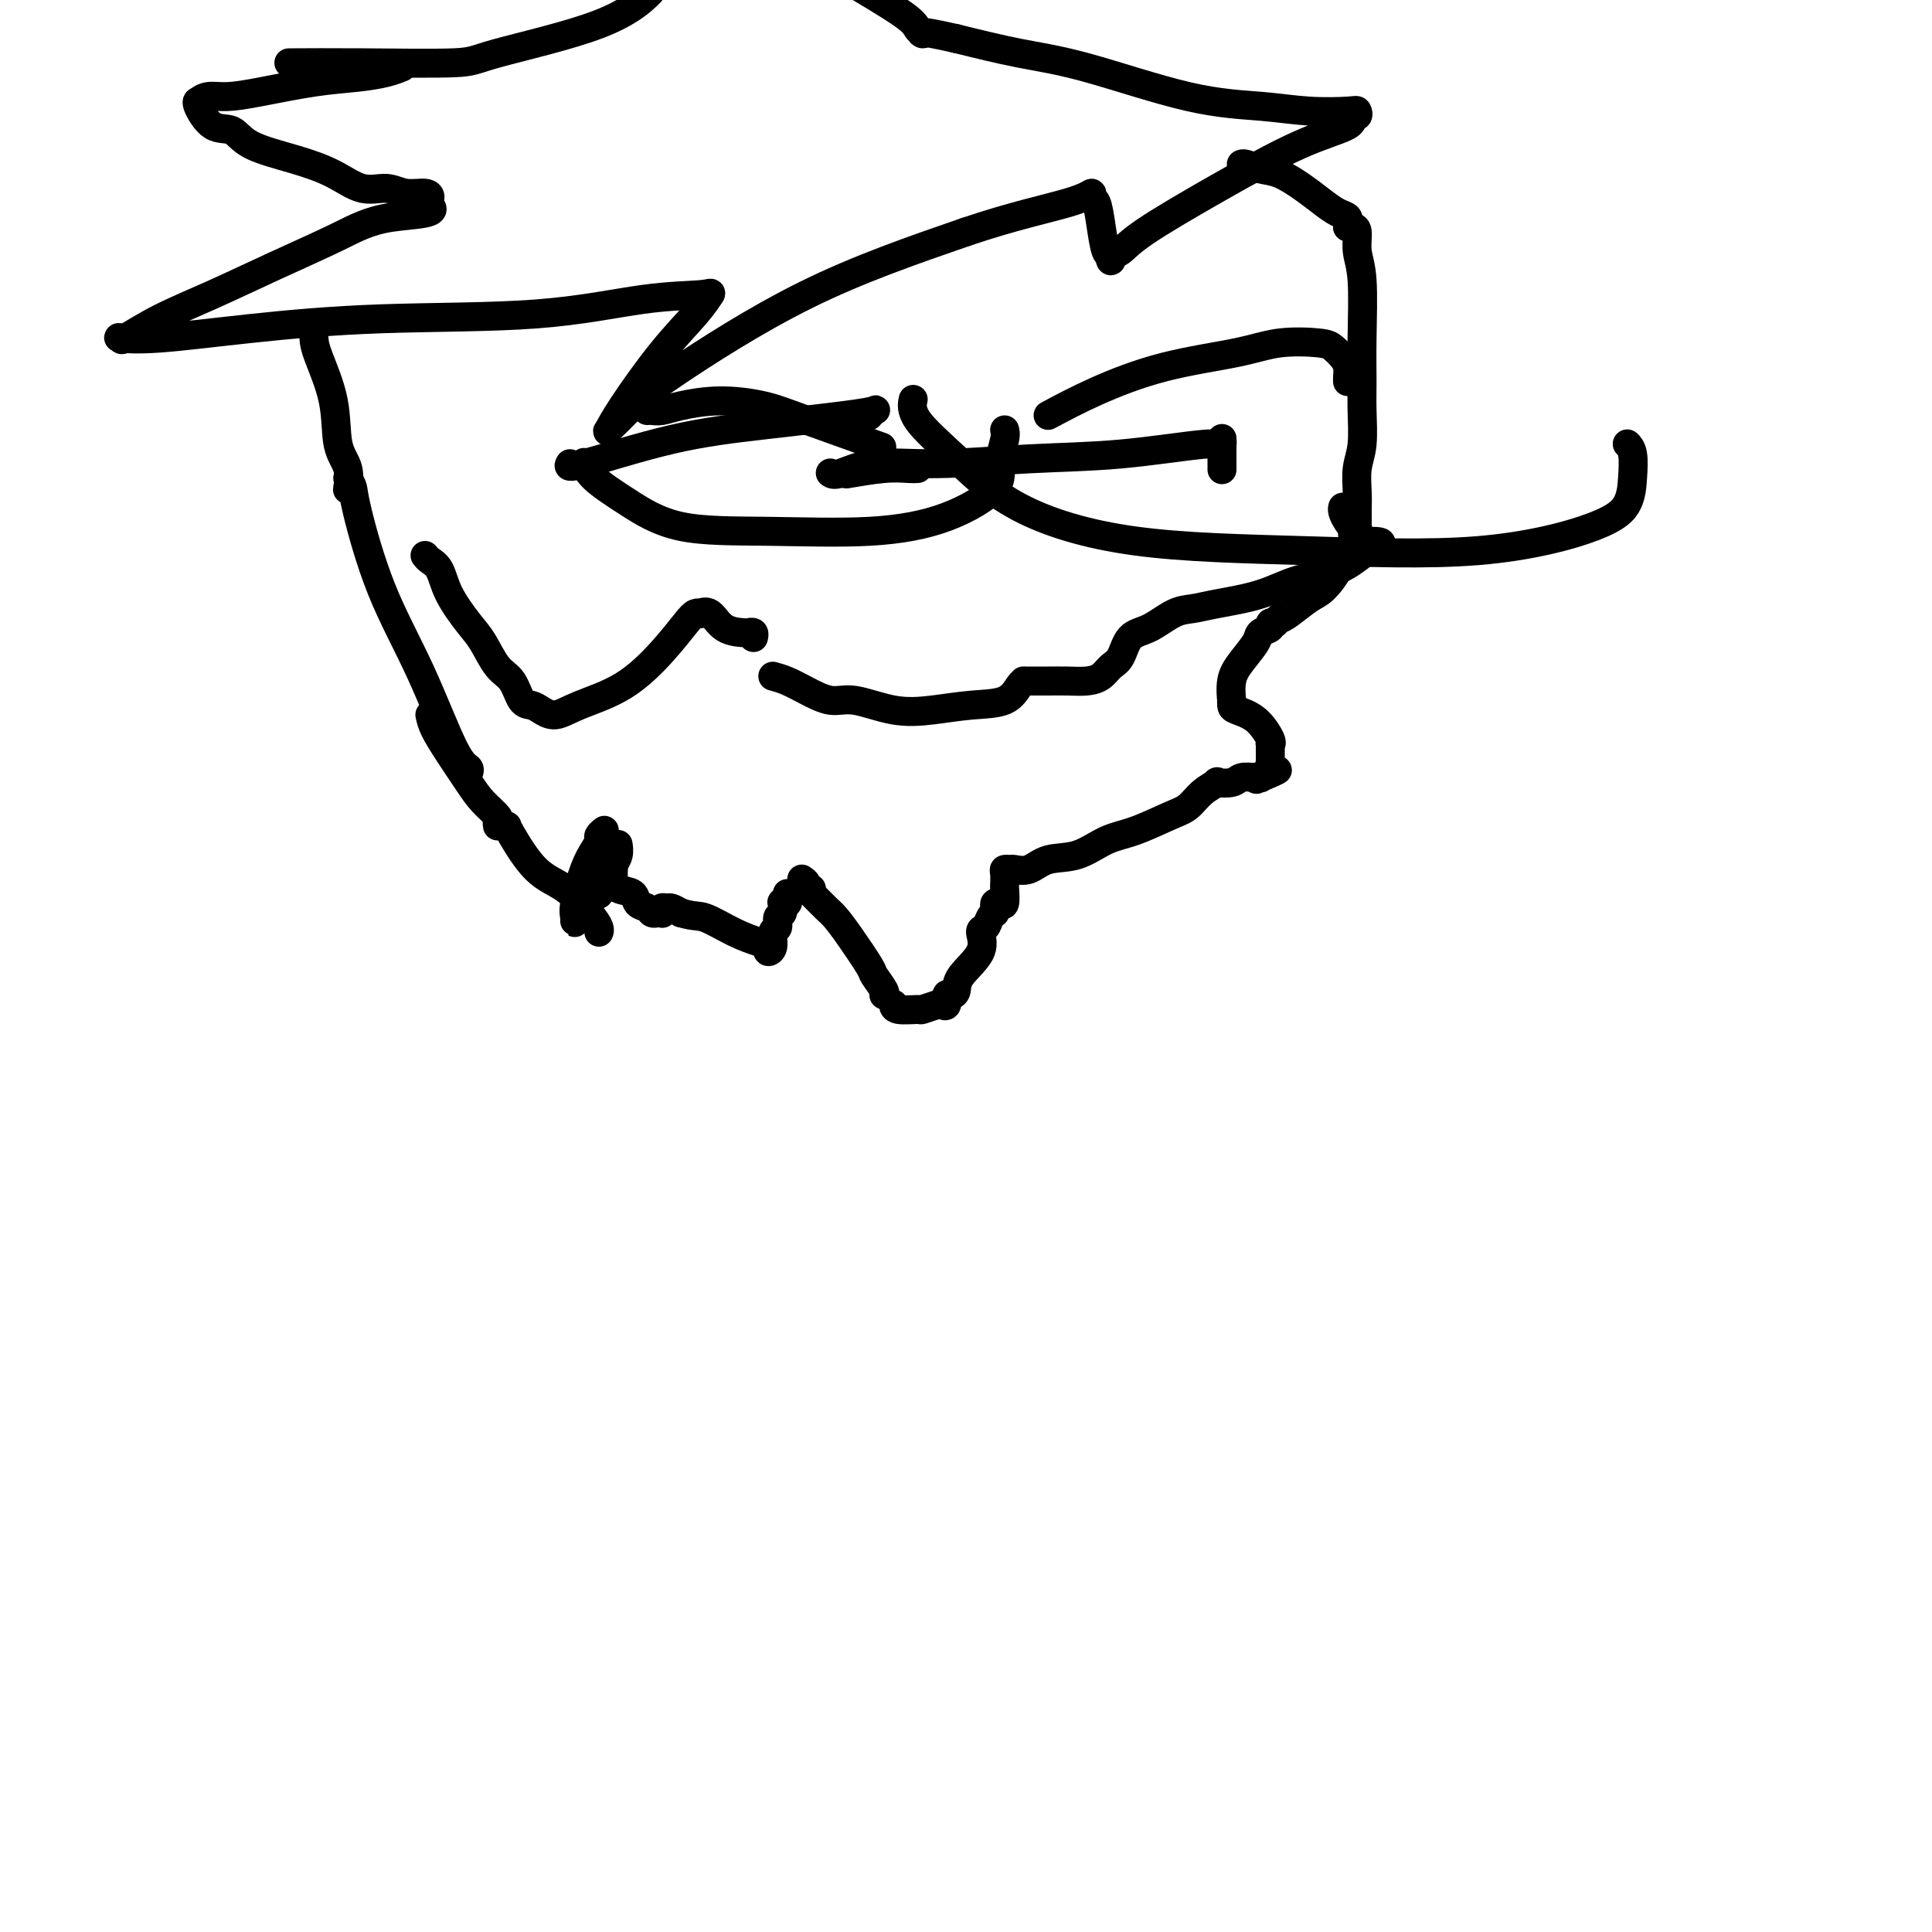 <svg viewBox='0 0 400 400' version='1.1' xmlns='http://www.w3.org/2000/svg' xmlns:xlink='http://www.w3.org/1999/xlink'><g fill='none' stroke='#000000' stroke-width='6' stroke-linecap='round' stroke-linejoin='round'><path d='M65,67c-0.026,1.023 -0.052,2.047 0,3c0.052,0.953 0.182,1.836 1,4c0.818,2.164 2.324,5.609 3,9c0.676,3.391 0.521,6.726 1,9c0.479,2.274 1.592,3.486 2,5c0.408,1.514 0.110,3.331 0,4c-0.110,0.669 -0.031,0.191 0,0c0.031,-0.191 0.016,-0.096 0,0'/><path d='M72,99c0.410,0.659 0.819,1.318 1,2c0.181,0.682 0.133,1.387 1,5c0.867,3.613 2.649,10.135 5,16c2.351,5.865 5.271,11.074 8,17c2.729,5.926 5.268,12.568 7,16c1.732,3.432 2.659,3.655 3,4c0.341,0.345 0.098,0.813 0,1c-0.098,0.187 -0.049,0.094 0,0'/><path d='M89,148c0.186,0.857 0.373,1.715 1,3c0.627,1.285 1.695,2.998 3,5c1.305,2.002 2.847,4.291 4,6c1.153,1.709 1.917,2.836 3,4c1.083,1.164 2.486,2.363 3,3c0.514,0.637 0.138,0.710 0,1c-0.138,0.290 -0.040,0.797 0,1c0.040,0.203 0.020,0.101 0,0'/><path d='M105,171c0.002,0.139 0.004,0.278 1,2c0.996,1.722 2.985,5.025 5,7c2.015,1.975 4.057,2.620 6,4c1.943,1.380 3.789,3.494 5,5c1.211,1.506 1.788,2.406 2,3c0.212,0.594 0.061,0.884 0,1c-0.061,0.116 -0.030,0.058 0,0'/><path d='M124,185c-0.015,0.134 -0.029,0.268 0,0c0.029,-0.268 0.103,-0.939 0,-1c-0.103,-0.061 -0.381,0.488 0,0c0.381,-0.488 1.423,-2.011 2,-3c0.577,-0.989 0.691,-1.442 1,-2c0.309,-0.558 0.815,-1.222 1,-2c0.185,-0.778 0.050,-1.671 0,-2c-0.050,-0.329 -0.014,-0.094 0,0c0.014,0.094 0.007,0.047 0,0'/><path d='M119,190c-0.013,0.494 -0.025,0.988 0,1c0.025,0.012 0.088,-0.459 0,-1c-0.088,-0.541 -0.326,-1.153 0,-3c0.326,-1.847 1.215,-4.929 2,-7c0.785,-2.071 1.464,-3.129 2,-4c0.536,-0.871 0.927,-1.553 1,-2c0.073,-0.447 -0.173,-0.659 0,-1c0.173,-0.341 0.764,-0.812 1,-1c0.236,-0.188 0.118,-0.094 0,0'/><path d='M121,185c-0.087,-0.463 -0.173,-0.927 0,-1c0.173,-0.073 0.607,0.243 1,0c0.393,-0.243 0.746,-1.046 1,-2c0.254,-0.954 0.408,-2.060 1,-3c0.592,-0.940 1.621,-1.715 2,-2c0.379,-0.285 0.108,-0.082 0,0c-0.108,0.082 -0.054,0.041 0,0'/><path d='M126,177c-0.008,-0.084 -0.016,-0.167 0,0c0.016,0.167 0.057,0.585 0,1c-0.057,0.415 -0.211,0.828 0,1c0.211,0.172 0.788,0.104 1,0c0.212,-0.104 0.058,-0.245 0,0c-0.058,0.245 -0.019,0.877 0,1c0.019,0.123 0.017,-0.261 0,0c-0.017,0.261 -0.050,1.169 0,2c0.050,0.831 0.184,1.585 1,2c0.816,0.415 2.314,0.489 3,1c0.686,0.511 0.561,1.457 1,2c0.439,0.543 1.442,0.681 2,1c0.558,0.319 0.672,0.819 1,1c0.328,0.181 0.872,0.045 1,0c0.128,-0.045 -0.159,0.002 0,0c0.159,-0.002 0.763,-0.054 1,0c0.237,0.054 0.108,0.213 0,0c-0.108,-0.213 -0.194,-0.799 0,-1c0.194,-0.201 0.668,-0.016 1,0c0.332,0.016 0.524,-0.138 1,0c0.476,0.138 1.238,0.569 2,1'/><path d='M141,189c2.852,0.847 3.481,0.466 5,1c1.519,0.534 3.928,1.985 6,3c2.072,1.015 3.808,1.596 5,2c1.192,0.404 1.840,0.632 2,1c0.160,0.368 -0.168,0.876 0,1c0.168,0.124 0.833,-0.137 1,-1c0.167,-0.863 -0.165,-2.330 0,-3c0.165,-0.670 0.828,-0.544 1,-1c0.172,-0.456 -0.146,-1.495 0,-2c0.146,-0.505 0.757,-0.478 1,-1c0.243,-0.522 0.118,-1.594 0,-2c-0.118,-0.406 -0.228,-0.148 0,0c0.228,0.148 0.793,0.184 1,0c0.207,-0.184 0.056,-0.588 0,-1c-0.056,-0.412 -0.016,-0.832 0,-1c0.016,-0.168 0.008,-0.084 0,0'/><path d='M166,182c0.452,0.310 0.905,0.619 1,1c0.095,0.381 -0.167,0.833 0,1c0.167,0.167 0.762,0.048 1,0c0.238,-0.048 0.119,-0.024 0,0'/><path d='M168,185c-0.295,-0.299 -0.590,-0.598 0,0c0.590,0.598 2.065,2.095 3,3c0.935,0.905 1.330,1.220 2,2c0.670,0.780 1.616,2.027 3,4c1.384,1.973 3.208,4.672 4,6c0.792,1.328 0.552,1.284 1,2c0.448,0.716 1.582,2.193 2,3c0.418,0.807 0.119,0.945 0,1c-0.119,0.055 -0.060,0.028 0,0'/><path d='M185,208c-0.002,0.031 -0.003,0.062 0,0c0.003,-0.062 0.011,-0.216 0,0c-0.011,0.216 -0.043,0.804 1,1c1.043,0.196 3.159,0.002 4,0c0.841,-0.002 0.407,0.188 1,0c0.593,-0.188 2.214,-0.754 3,-1c0.786,-0.246 0.736,-0.173 1,0c0.264,0.173 0.841,0.445 1,0c0.159,-0.445 -0.100,-1.609 0,-2c0.100,-0.391 0.558,-0.011 1,0c0.442,0.011 0.868,-0.349 1,-1c0.132,-0.651 -0.028,-1.592 1,-3c1.028,-1.408 3.246,-3.281 4,-5c0.754,-1.719 0.045,-3.284 0,-4c-0.045,-0.716 0.576,-0.584 1,-1c0.424,-0.416 0.653,-1.381 1,-2c0.347,-0.619 0.814,-0.891 1,-1c0.186,-0.109 0.093,-0.054 0,0'/><path d='M206,188c-0.083,-0.399 -0.166,-0.799 0,-1c0.166,-0.201 0.581,-0.204 1,0c0.419,0.204 0.844,0.615 1,0c0.156,-0.615 0.045,-2.256 0,-3c-0.045,-0.744 -0.025,-0.592 0,-1c0.025,-0.408 0.054,-1.375 0,-2c-0.054,-0.625 -0.190,-0.907 0,-1c0.190,-0.093 0.706,0.002 1,0c0.294,-0.002 0.366,-0.102 1,0c0.634,0.102 1.829,0.404 3,0c1.171,-0.404 2.319,-1.516 4,-2c1.681,-0.484 3.896,-0.341 6,-1c2.104,-0.659 4.099,-2.119 6,-3c1.901,-0.881 3.709,-1.182 6,-2c2.291,-0.818 5.066,-2.153 7,-3c1.934,-0.847 3.025,-1.207 4,-2c0.975,-0.793 1.832,-2.020 3,-3c1.168,-0.980 2.647,-1.713 3,-2c0.353,-0.287 -0.421,-0.129 0,0c0.421,0.129 2.036,0.227 3,0c0.964,-0.227 1.275,-0.779 2,-1c0.725,-0.221 1.862,-0.110 3,0'/><path d='M260,161c8.262,-3.087 2.918,-0.803 1,0c-1.918,0.803 -0.409,0.125 0,0c0.409,-0.125 -0.283,0.303 0,0c0.283,-0.303 1.540,-1.338 2,-2c0.460,-0.662 0.123,-0.951 0,-1c-0.123,-0.049 -0.033,0.141 0,0c0.033,-0.141 0.008,-0.612 0,-1c-0.008,-0.388 -0.000,-0.693 0,-1c0.000,-0.307 -0.007,-0.617 0,-1c0.007,-0.383 0.030,-0.838 0,-1c-0.030,-0.162 -0.113,-0.032 0,0c0.113,0.032 0.423,-0.035 0,-1c-0.423,-0.965 -1.577,-2.830 -3,-4c-1.423,-1.170 -3.115,-1.646 -4,-2c-0.885,-0.354 -0.965,-0.586 -1,-1c-0.035,-0.414 -0.027,-1.010 0,-1c0.027,0.010 0.072,0.627 0,0c-0.072,-0.627 -0.260,-2.496 0,-4c0.260,-1.504 0.969,-2.641 2,-4c1.031,-1.359 2.384,-2.939 3,-4c0.616,-1.061 0.495,-1.604 1,-2c0.505,-0.396 1.636,-0.645 2,-1c0.364,-0.355 -0.039,-0.816 0,-1c0.039,-0.184 0.519,-0.092 1,0'/><path d='M264,129c1.553,-2.066 0.934,-1.231 1,-1c0.066,0.231 0.815,-0.141 2,-1c1.185,-0.859 2.804,-2.204 4,-3c1.196,-0.796 1.969,-1.042 3,-2c1.031,-0.958 2.318,-2.627 3,-4c0.682,-1.373 0.757,-2.449 1,-3c0.243,-0.551 0.654,-0.578 1,-1c0.346,-0.422 0.629,-1.240 1,-2c0.371,-0.760 0.832,-1.462 1,-2c0.168,-0.538 0.045,-0.913 0,-1c-0.045,-0.087 -0.012,0.112 0,0c0.012,-0.112 0.003,-0.536 0,-1c-0.003,-0.464 -0.001,-0.969 0,-1c0.001,-0.031 -0.001,0.411 0,0c0.001,-0.411 0.004,-1.674 0,-2c-0.004,-0.326 -0.015,0.287 0,0c0.015,-0.287 0.057,-1.473 0,-3c-0.057,-1.527 -0.212,-3.395 0,-5c0.212,-1.605 0.790,-2.946 1,-5c0.210,-2.054 0.052,-4.821 0,-7c-0.052,-2.179 0.001,-3.771 0,-6c-0.001,-2.229 -0.056,-5.095 0,-9c0.056,-3.905 0.221,-8.850 0,-12c-0.221,-3.150 -0.830,-4.504 -1,-6c-0.170,-1.496 0.099,-3.133 0,-4c-0.099,-0.867 -0.565,-0.964 -1,-1c-0.435,-0.036 -0.839,-0.010 -1,0c-0.161,0.010 -0.081,0.005 0,0'/><path d='M279,47c0.011,-0.448 0.023,-0.896 0,-1c-0.023,-0.104 -0.080,0.135 0,0c0.080,-0.135 0.297,-0.646 0,-1c-0.297,-0.354 -1.107,-0.553 -2,-1c-0.893,-0.447 -1.868,-1.143 -3,-2c-1.132,-0.857 -2.423,-1.876 -4,-3c-1.577,-1.124 -3.442,-2.354 -5,-3c-1.558,-0.646 -2.810,-0.709 -4,-1c-1.190,-0.291 -2.319,-0.810 -3,-1c-0.681,-0.190 -0.914,-0.051 -1,0c-0.086,0.051 -0.025,0.015 0,0c0.025,-0.015 0.012,-0.007 0,0'/><path d='M83,14c0.210,-0.087 0.421,-0.175 0,0c-0.421,0.175 -1.473,0.611 -3,1c-1.527,0.389 -3.529,0.730 -6,1c-2.471,0.270 -5.412,0.468 -9,1c-3.588,0.532 -7.822,1.396 -11,2c-3.178,0.604 -5.298,0.946 -7,1c-1.702,0.054 -2.984,-0.181 -4,0c-1.016,0.181 -1.766,0.778 -2,1c-0.234,0.222 0.046,0.068 0,0c-0.046,-0.068 -0.420,-0.051 0,1c0.420,1.051 1.633,3.137 3,4c1.367,0.863 2.889,0.502 4,1c1.111,0.498 1.812,1.856 4,3c2.188,1.144 5.862,2.076 9,3c3.138,0.924 5.741,1.840 8,3c2.259,1.160 4.175,2.562 6,3c1.825,0.438 3.558,-0.090 5,0c1.442,0.090 2.593,0.797 4,1c1.407,0.203 3.071,-0.099 4,0c0.929,0.099 1.123,0.600 1,1c-0.123,0.400 -0.561,0.700 -1,1'/><path d='M88,42c4.486,2.369 -2.300,2.292 -7,3c-4.700,0.708 -7.316,2.201 -11,4c-3.684,1.799 -8.436,3.904 -13,6c-4.564,2.096 -8.940,4.183 -13,6c-4.060,1.817 -7.804,3.364 -11,5c-3.196,1.636 -5.846,3.361 -7,4c-1.154,0.639 -0.814,0.192 -1,0c-0.186,-0.192 -0.899,-0.129 0,0c0.899,0.129 3.410,0.325 8,0c4.590,-0.325 11.257,-1.172 19,-2c7.743,-0.828 16.560,-1.636 27,-2c10.440,-0.364 22.504,-0.284 32,-1c9.496,-0.716 16.424,-2.228 22,-3c5.576,-0.772 9.800,-0.805 12,-1c2.200,-0.195 2.376,-0.553 2,0c-0.376,0.553 -1.303,2.016 -3,4c-1.697,1.984 -4.163,4.489 -7,8c-2.837,3.511 -6.044,8.028 -8,11c-1.956,2.972 -2.662,4.398 -3,5c-0.338,0.602 -0.310,0.378 0,0c0.310,-0.378 0.901,-0.911 2,-2c1.099,-1.089 2.707,-2.735 4,-4c1.293,-1.265 2.271,-2.148 8,-6c5.729,-3.852 16.208,-10.672 27,-16c10.792,-5.328 21.896,-9.164 33,-13'/><path d='M200,48c9.555,-3.232 16.941,-4.814 21,-6c4.059,-1.186 4.789,-1.978 5,-2c0.211,-0.022 -0.097,0.725 0,1c0.097,0.275 0.601,0.078 1,1c0.399,0.922 0.694,2.962 1,5c0.306,2.038 0.623,4.075 1,5c0.377,0.925 0.812,0.737 1,1c0.188,0.263 0.127,0.977 0,1c-0.127,0.023 -0.321,-0.644 0,-1c0.321,-0.356 1.155,-0.402 2,-1c0.845,-0.598 1.700,-1.748 5,-4c3.300,-2.252 9.046,-5.608 15,-9c5.954,-3.392 12.118,-6.822 17,-9c4.882,-2.178 8.484,-3.106 10,-4c1.516,-0.894 0.948,-1.755 1,-2c0.052,-0.245 0.726,0.127 1,0c0.274,-0.127 0.148,-0.754 0,-1c-0.148,-0.246 -0.317,-0.110 -2,0c-1.683,0.110 -4.881,0.196 -8,0c-3.119,-0.196 -6.159,-0.674 -10,-1c-3.841,-0.326 -8.483,-0.500 -15,-2c-6.517,-1.500 -14.908,-4.327 -21,-6c-6.092,-1.673 -9.883,-2.192 -14,-3c-4.117,-0.808 -8.558,-1.904 -13,-3'/><path d='M198,8c-8.957,-2.045 -7.349,-1.156 -7,-1c0.349,0.156 -0.560,-0.419 -1,-1c-0.440,-0.581 -0.411,-1.166 -3,-3c-2.589,-1.834 -7.794,-4.917 -13,-8'/><path d='M134,-1c0.535,-0.514 1.070,-1.027 0,0c-1.070,1.027 -3.746,3.596 -10,6c-6.254,2.404 -16.087,4.644 -21,6c-4.913,1.356 -4.904,1.827 -9,2c-4.096,0.173 -12.295,0.046 -19,0c-6.705,-0.046 -11.916,-0.013 -14,0c-2.084,0.013 -1.042,0.007 0,0'/><path d='M88,115c0.230,0.305 0.459,0.610 1,1c0.541,0.390 1.393,0.864 2,2c0.607,1.136 0.967,2.935 2,5c1.033,2.065 2.738,4.396 4,6c1.262,1.604 2.082,2.482 3,4c0.918,1.518 1.936,3.677 3,5c1.064,1.323 2.174,1.810 3,3c0.826,1.190 1.368,3.084 2,4c0.632,0.916 1.356,0.852 2,1c0.644,0.148 1.210,0.506 2,1c0.790,0.494 1.805,1.124 3,1c1.195,-0.124 2.572,-1.004 5,-2c2.428,-0.996 5.909,-2.109 9,-4c3.091,-1.891 5.794,-4.558 8,-7c2.206,-2.442 3.917,-4.657 5,-6c1.083,-1.343 1.537,-1.814 2,-2c0.463,-0.186 0.933,-0.088 1,0c0.067,0.088 -0.270,0.168 0,0c0.270,-0.168 1.148,-0.582 2,0c0.852,0.582 1.678,2.160 3,3c1.322,0.840 3.139,0.943 4,1c0.861,0.057 0.767,0.067 1,0c0.233,-0.067 0.794,-0.210 1,0c0.206,0.210 0.059,0.774 0,1c-0.059,0.226 -0.029,0.113 0,0'/><path d='M160,140c0.940,0.261 1.880,0.522 3,1c1.120,0.478 2.422,1.173 4,2c1.578,0.827 3.434,1.787 5,2c1.566,0.213 2.842,-0.322 5,0c2.158,0.322 5.197,1.502 8,2c2.803,0.498 5.368,0.316 8,0c2.632,-0.316 5.331,-0.764 8,-1c2.669,-0.236 5.309,-0.259 7,-1c1.691,-0.741 2.433,-2.198 3,-3c0.567,-0.802 0.959,-0.947 1,-1c0.041,-0.053 -0.267,-0.014 0,0c0.267,0.014 1.111,0.002 2,0c0.889,-0.002 1.824,0.007 3,0c1.176,-0.007 2.595,-0.030 4,0c1.405,0.030 2.798,0.113 4,0c1.202,-0.113 2.214,-0.424 3,-1c0.786,-0.576 1.347,-1.419 2,-2c0.653,-0.581 1.399,-0.901 2,-2c0.601,-1.099 1.059,-2.976 2,-4c0.941,-1.024 2.367,-1.193 4,-2c1.633,-0.807 3.473,-2.251 5,-3c1.527,-0.749 2.741,-0.803 4,-1c1.259,-0.197 2.563,-0.537 5,-1c2.437,-0.463 6.008,-1.049 9,-2c2.992,-0.951 5.404,-2.269 8,-3c2.596,-0.731 5.376,-0.876 8,-2c2.624,-1.124 5.091,-3.226 6,-4c0.909,-0.774 0.260,-0.221 0,0c-0.260,0.221 -0.130,0.111 0,0'/><path d='M283,114c6.071,-2.368 1.248,-1.787 -1,-2c-2.248,-0.213 -1.923,-1.220 -2,-2c-0.077,-0.780 -0.557,-1.333 -1,-2c-0.443,-0.667 -0.850,-1.449 -1,-2c-0.150,-0.551 -0.043,-0.872 0,-1c0.043,-0.128 0.021,-0.064 0,0'/><path d='M118,96c-0.319,0.489 -0.639,0.979 3,0c3.639,-0.979 11.235,-3.426 18,-5c6.765,-1.574 12.699,-2.274 19,-3c6.301,-0.726 12.970,-1.476 17,-2c4.030,-0.524 5.420,-0.821 6,-1c0.580,-0.179 0.348,-0.241 0,0c-0.348,0.241 -0.814,0.783 -1,1c-0.186,0.217 -0.093,0.108 0,0'/><path d='M121,96c-0.074,-0.227 -0.149,-0.454 0,0c0.149,0.454 0.521,1.587 2,3c1.479,1.413 4.064,3.104 7,5c2.936,1.896 6.224,3.996 11,5c4.776,1.004 11.040,0.914 18,1c6.960,0.086 14.615,0.350 21,0c6.385,-0.350 11.501,-1.313 16,-3c4.499,-1.687 8.382,-4.098 10,-6c1.618,-1.902 0.970,-3.293 1,-5c0.030,-1.707 0.739,-3.729 1,-5c0.261,-1.271 0.075,-1.792 0,-2c-0.075,-0.208 -0.037,-0.104 0,0'/><path d='M217,86c3.039,-1.622 6.078,-3.244 10,-5c3.922,-1.756 8.727,-3.645 14,-5c5.273,-1.355 11.013,-2.175 15,-3c3.987,-0.825 6.221,-1.655 9,-2c2.779,-0.345 6.104,-0.205 8,0c1.896,0.205 2.365,0.475 3,1c0.635,0.525 1.438,1.304 2,2c0.562,0.696 0.883,1.310 1,2c0.117,0.690 0.032,1.455 0,2c-0.032,0.545 -0.009,0.870 0,1c0.009,0.130 0.005,0.065 0,0'/><path d='M189,83c0.060,-0.277 0.121,-0.555 0,0c-0.121,0.555 -0.423,1.941 1,4c1.423,2.059 4.570,4.790 8,8c3.430,3.210 7.145,6.898 13,10c5.855,3.102 13.852,5.619 24,7c10.148,1.381 22.446,1.627 35,2c12.554,0.373 25.365,0.871 36,0c10.635,-0.871 19.095,-3.113 24,-5c4.905,-1.887 6.257,-3.420 7,-5c0.743,-1.580 0.879,-3.208 1,-5c0.121,-1.792 0.228,-3.748 0,-5c-0.228,-1.252 -0.792,-1.799 -1,-2c-0.208,-0.201 -0.059,-0.058 0,0c0.059,0.058 0.030,0.029 0,0'/><path d='M134,85c0.269,-0.021 0.538,-0.042 1,0c0.462,0.042 1.117,0.147 2,0c0.883,-0.147 1.994,-0.546 4,-1c2.006,-0.454 4.908,-0.961 8,-1c3.092,-0.039 6.375,0.392 9,1c2.625,0.608 4.591,1.395 9,3c4.409,1.605 11.260,4.030 14,5c2.740,0.970 1.370,0.485 0,0'/><path d='M190,97c-0.488,0.030 -0.976,0.060 -2,0c-1.024,-0.060 -2.583,-0.208 -5,0c-2.417,0.208 -5.690,0.774 -7,1c-1.310,0.226 -0.655,0.113 0,0'/><path d='M172,98c-0.087,-0.063 -0.174,-0.125 0,0c0.174,0.125 0.609,0.438 2,0c1.391,-0.438 3.738,-1.628 7,-2c3.262,-0.372 7.438,0.073 13,0c5.562,-0.073 12.510,-0.665 19,-1c6.490,-0.335 12.524,-0.415 19,-1c6.476,-0.585 13.396,-1.676 17,-2c3.604,-0.324 3.894,0.118 4,0c0.106,-0.118 0.028,-0.795 0,-1c-0.028,-0.205 -0.008,0.061 0,0c0.008,-0.061 0.002,-0.449 0,0c-0.002,0.449 -0.001,1.736 0,3c0.001,1.264 0.000,2.504 0,3c-0.000,0.496 -0.000,0.248 0,0'/></g>
</svg>